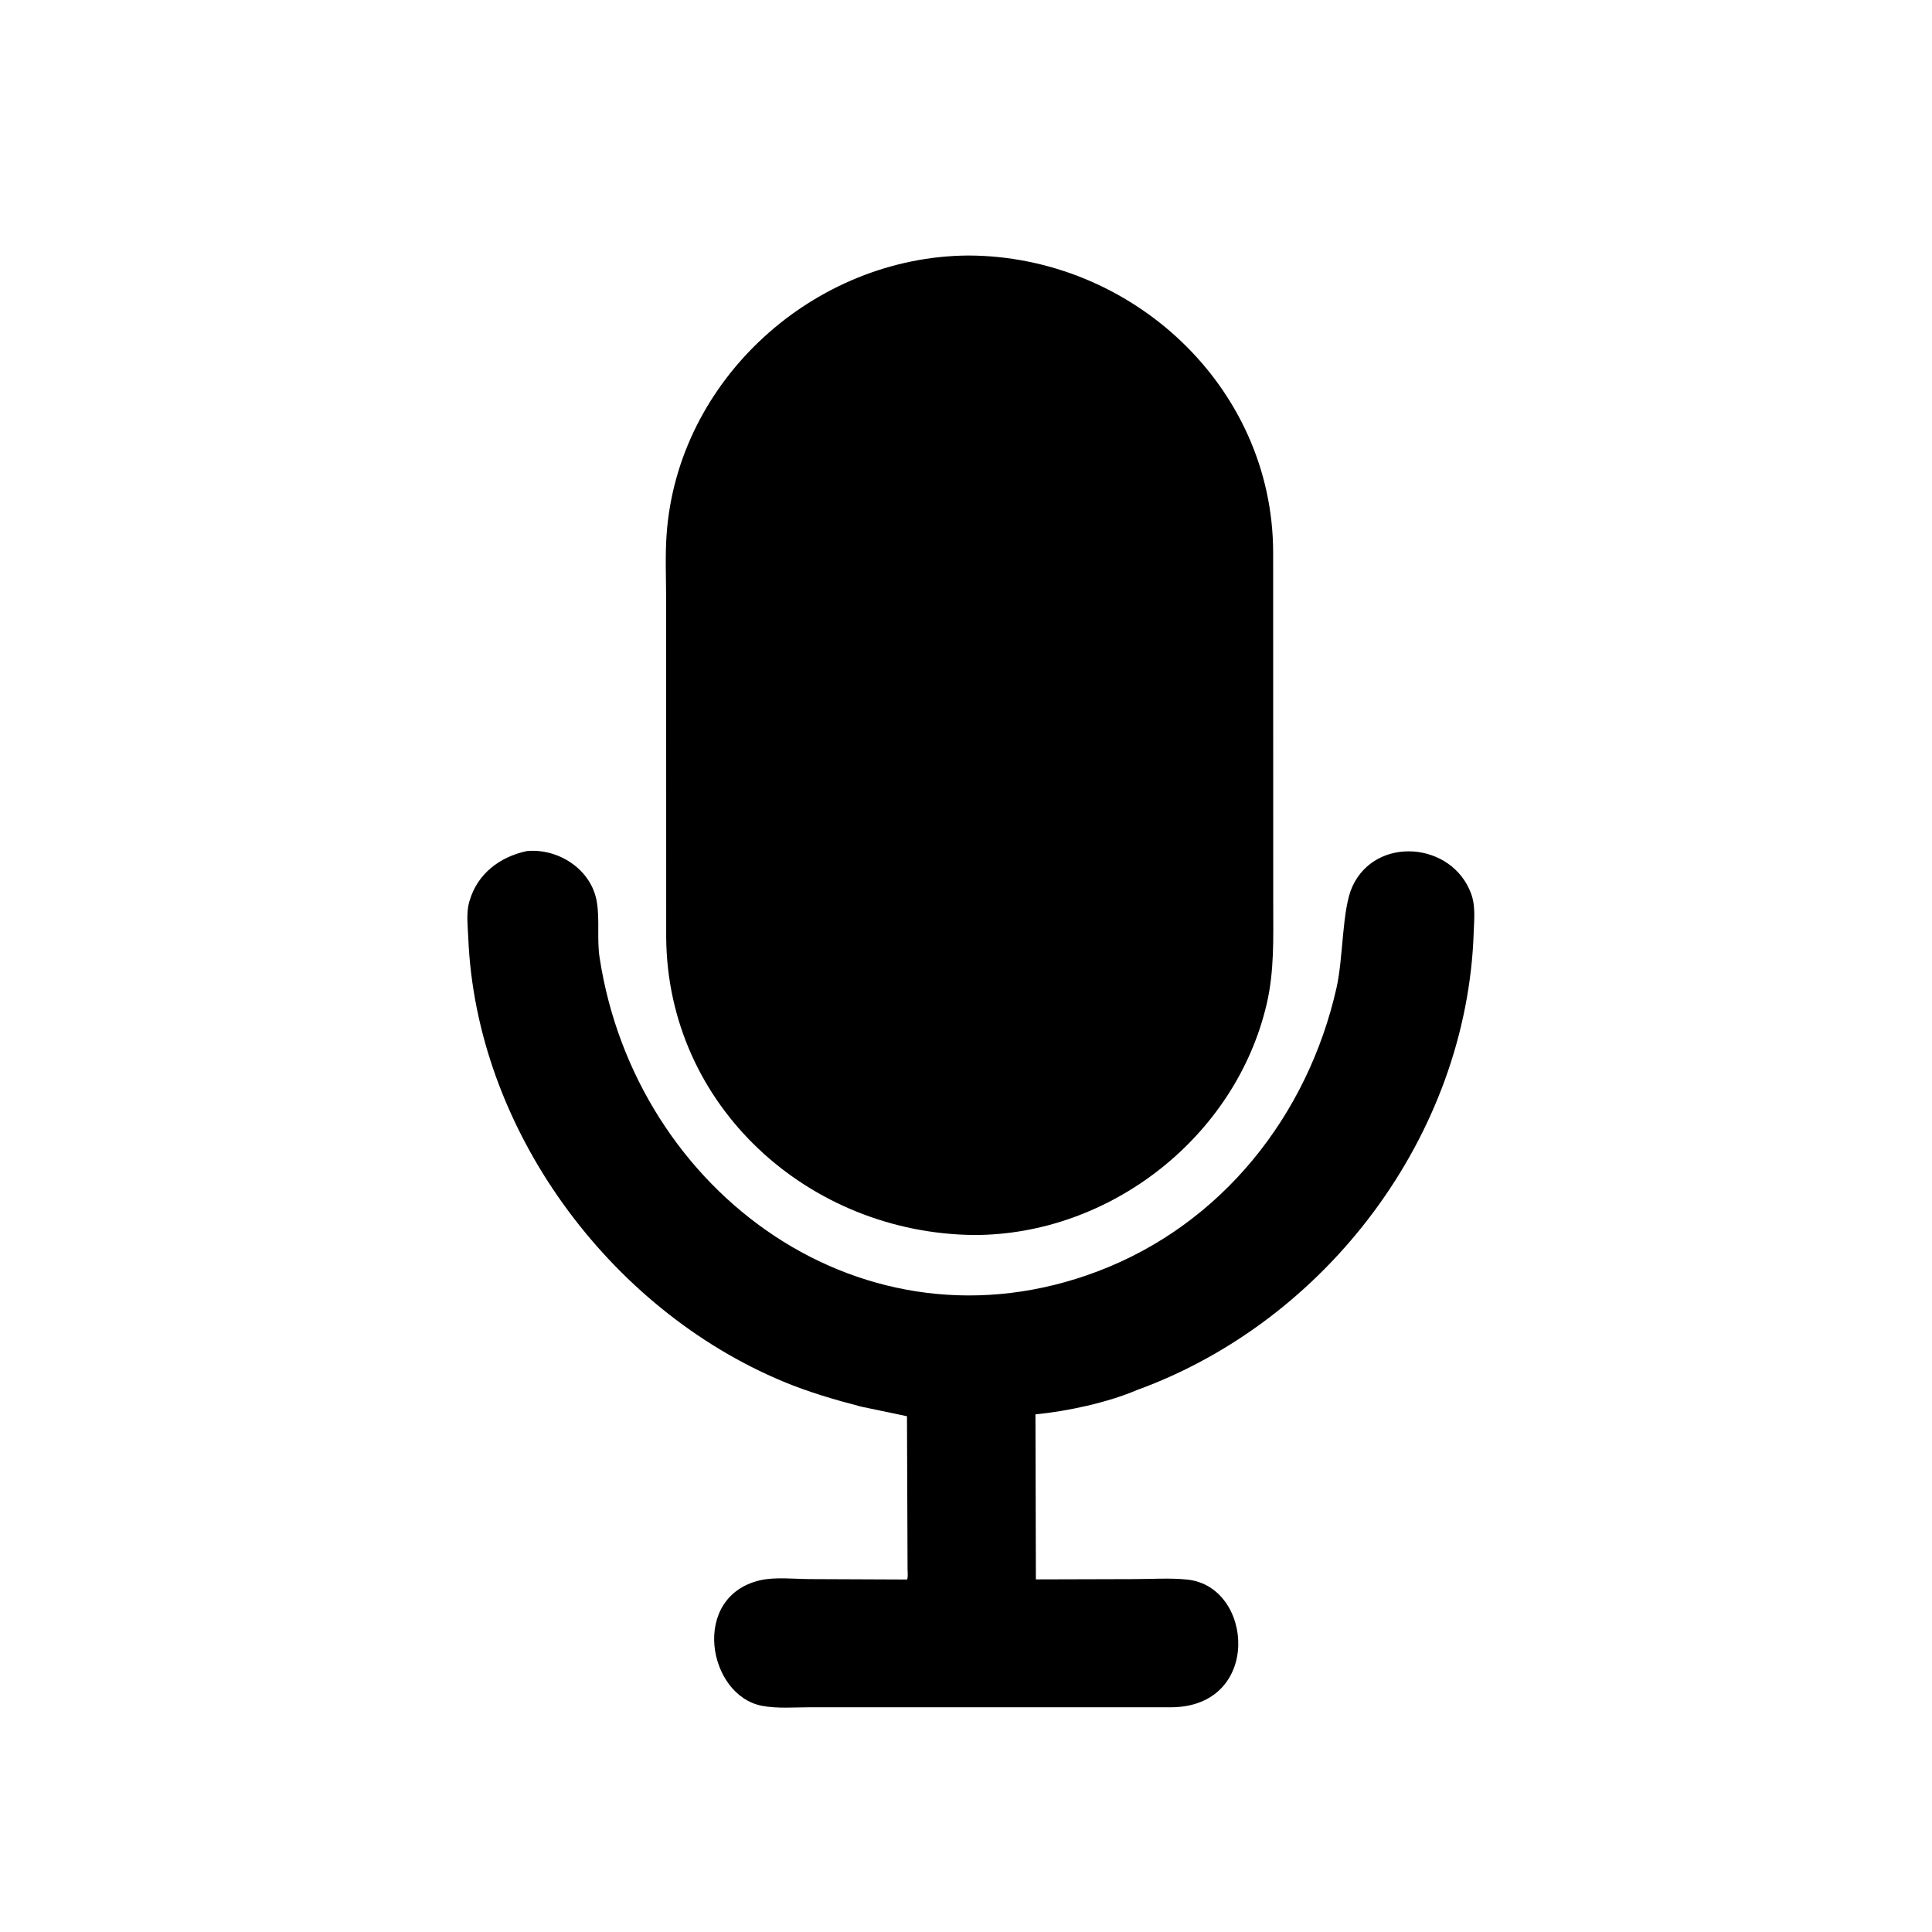 <svg version="1.1" xmlns="http://www.w3.org/2000/svg" style="display: block;" viewBox="0 0 2048 2048" width="640" height="640">
<path transform="translate(0,0)" fill="rgb(0,0,0)" d="M 1032.85 1309.16 C 857.429 1307.55 707.546 1172.83 706.195 993.719 L 706.135 637.326 C 706.153 614.057 704.984 590.17 706.596 567 C 718.069 402.02 863.321 271.778 1026.61 270.857 C 1199.27 271.464 1348.95 409.379 1349.59 585.051 L 1349.68 958.911 C 1349.69 994.671 1350.91 1029.32 1342.7 1064.44 C 1309.77 1205.27 1176.77 1309.01 1032.85 1309.16 z"/>
<path transform="translate(0,0)" fill="rgb(0,0,0)" d="M 1205.25 1473.49 C 1173.6 1486.98 1131.33 1495.98 1097.62 1499.29 L 1098.08 1674.21 L 1202.91 1673.92 C 1221.23 1673.88 1240.57 1672.53 1258.72 1674.44 C 1329 1681.83 1337.69 1808.92 1242 1809.78 L 859.012 1809.76 C 842.546 1809.76 823.846 1811.35 807.665 1808.22 C 750.071 1797.07 731.856 1692.88 805.209 1675.28 C 821.375 1671.4 842.108 1673.87 858.847 1673.91 L 961.552 1674.35 C 962.745 1671.5 962.051 1666.57 962.052 1663.46 L 961.428 1501.26 L 912.887 1491.09 C 884.907 1483.8 857.273 1475.75 830.531 1464.62 C 645.234 1387.55 504.733 1196.36 496.405 994.5 C 495.913 982.573 494.055 968.13 497.254 956.624 L 497.737 955 C 506.052 926.314 529.612 908.341 558.405 902.18 C 591.659 898.961 626.809 921.424 632.622 955.825 C 635.875 975.074 632.617 995.509 635.591 1015 C 673.727 1264.97 916.377 1441.73 1164.09 1347.5 C 1295.09 1297.68 1386.1 1182.64 1416.71 1047.38 C 1424.16 1014.46 1422.49 963.752 1433.68 939.514 C 1458.49 885.742 1539.38 892.274 1559.5 947.478 C 1564.29 960.613 1562.64 974.794 1562.18 988.5 C 1555.06 1203.22 1406.56 1400.32 1205.25 1473.49 z"/>
</svg>